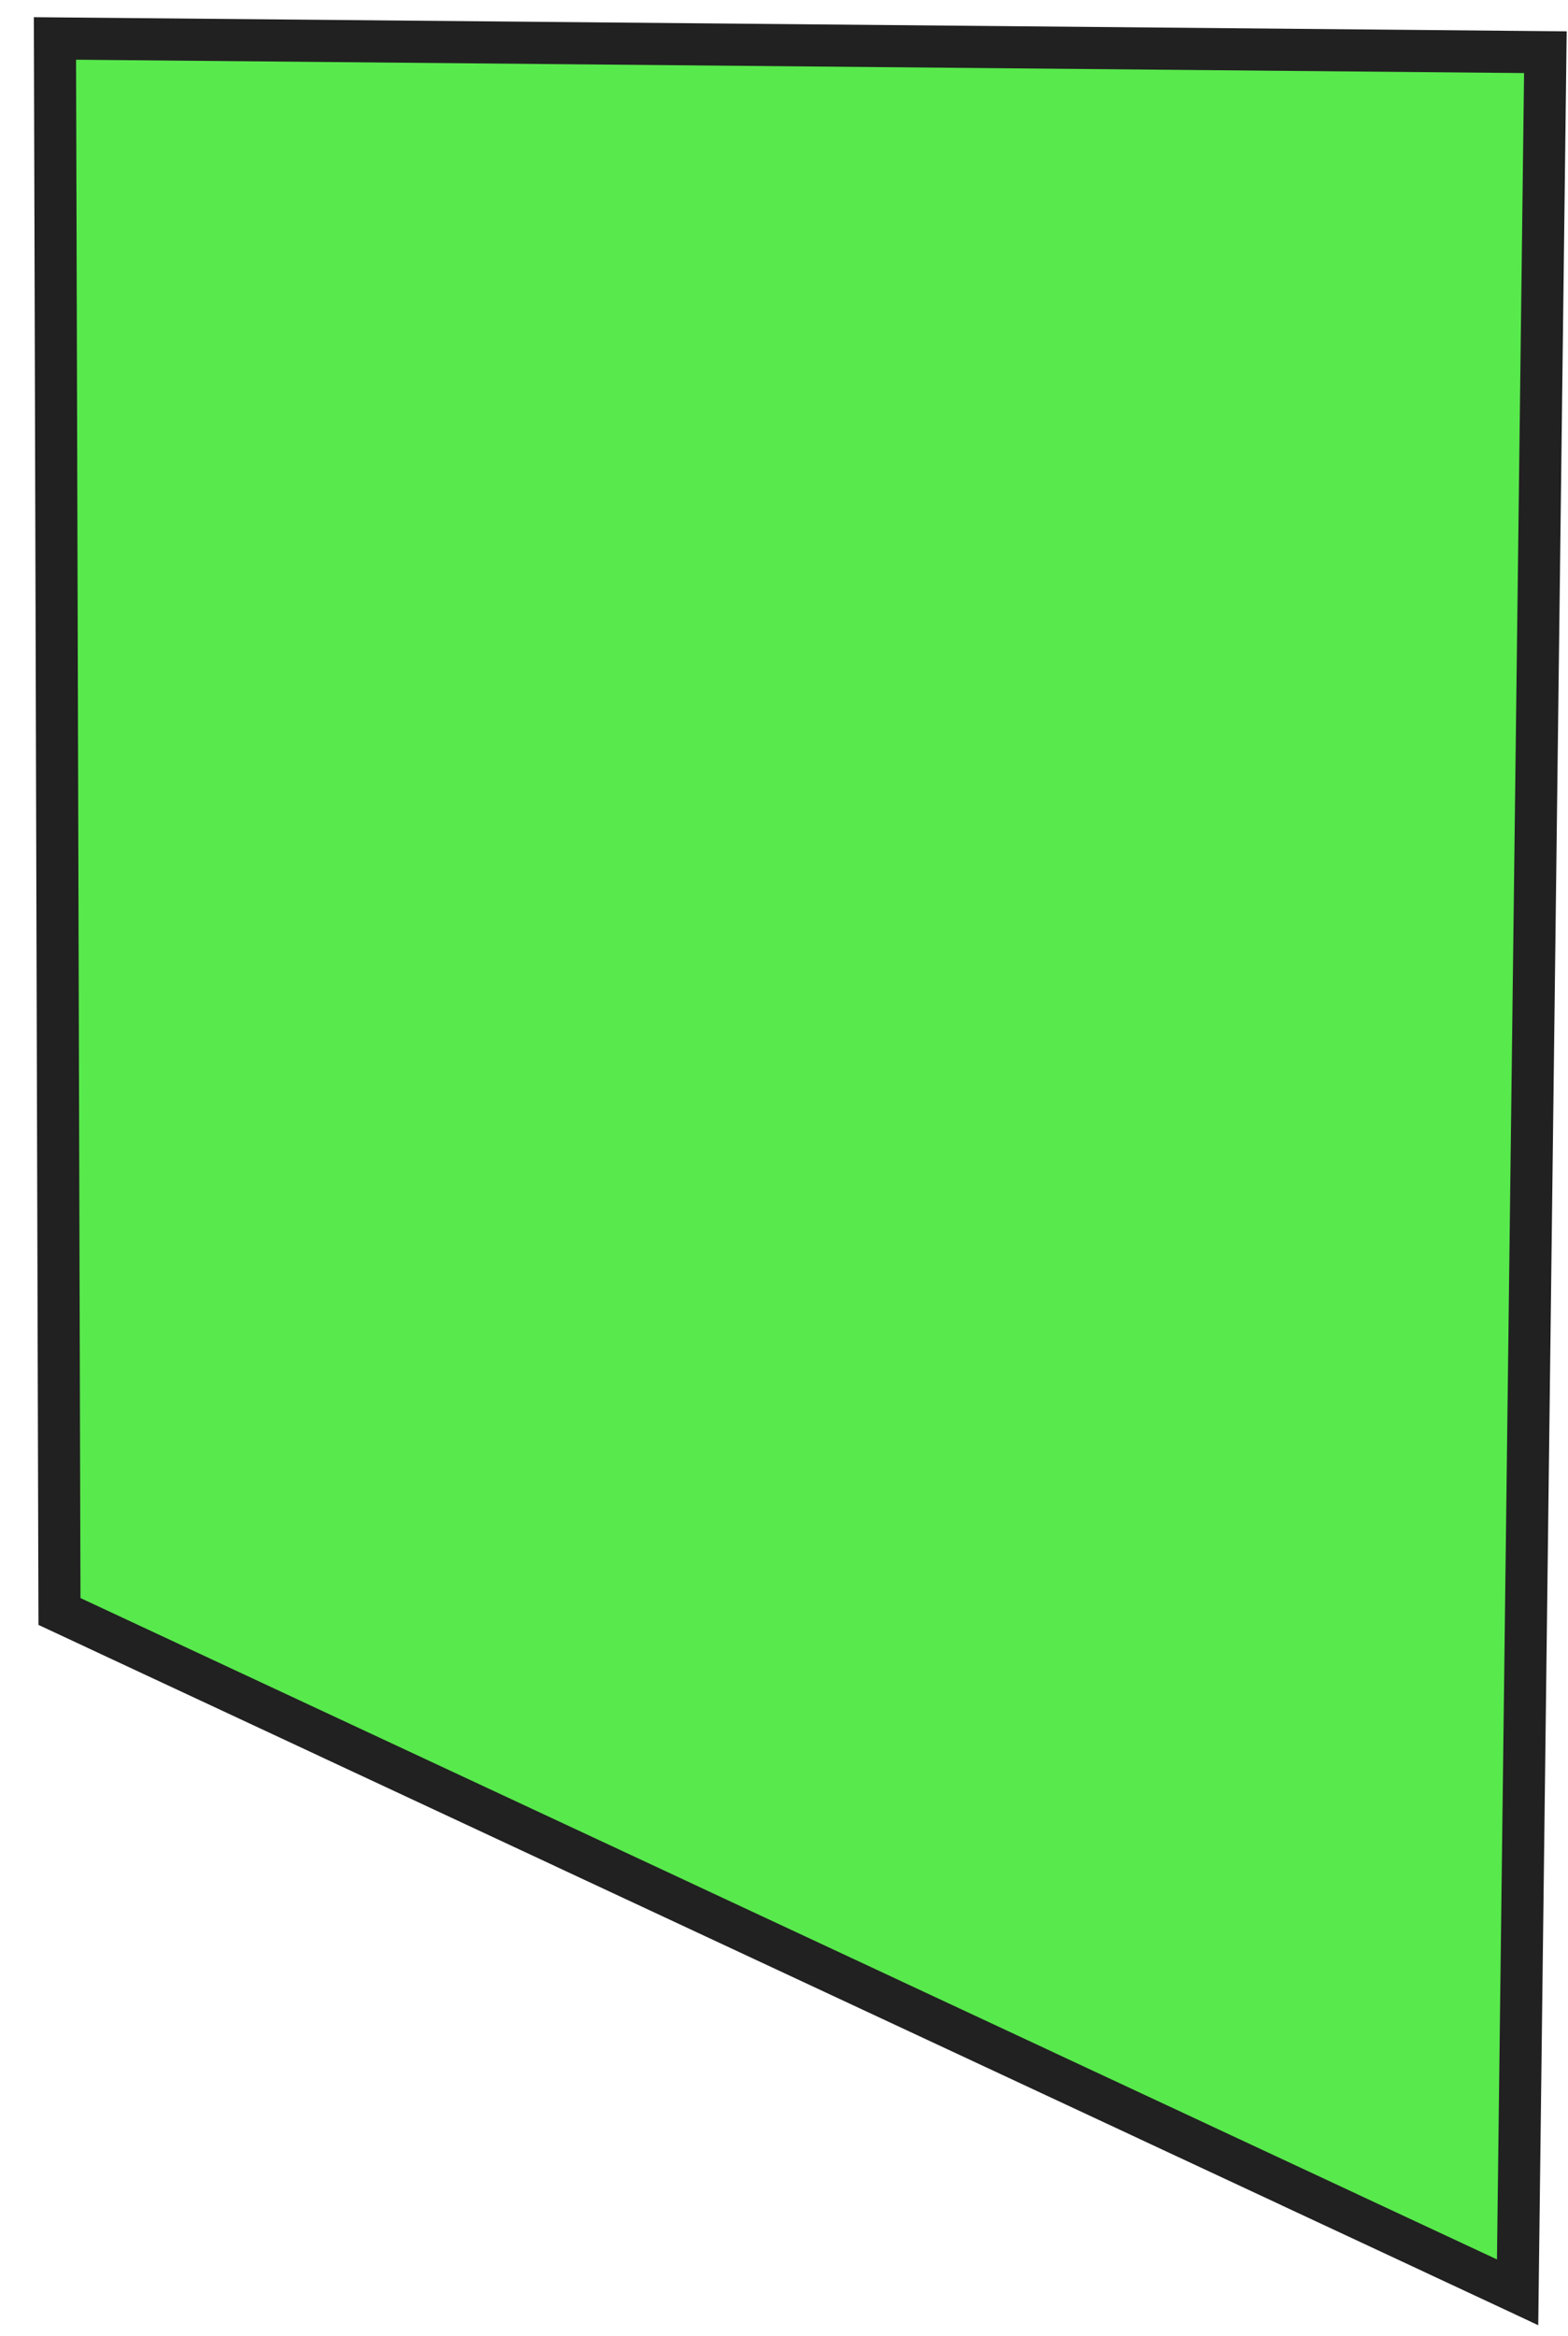 <?xml version="1.0" encoding="UTF-8"?> <svg xmlns="http://www.w3.org/2000/svg" width="49" height="73" viewBox="0 0 49 73" fill="none"><path d="M47.423 71.622C32.236 64.53 17.044 57.441 1.857 50.349C1.81 33.967 1.763 17.585 1.716 1.2L48.291 1.629L47.423 71.622Z" fill="#12E000" fill-opacity="0.7"></path><path d="M1.058 0.537L48.959 0.979L48.07 72.654L47.148 72.221C39.309 68.56 31.469 64.899 23.627 61.241L1.202 50.772L1.058 0.54L1.058 0.537ZM47.627 2.283L2.377 1.866L2.515 49.933L24.184 60.047C31.716 63.563 39.248 67.079 46.78 70.598L47.627 2.286L47.627 2.283Z" fill="#212121"></path></svg> 